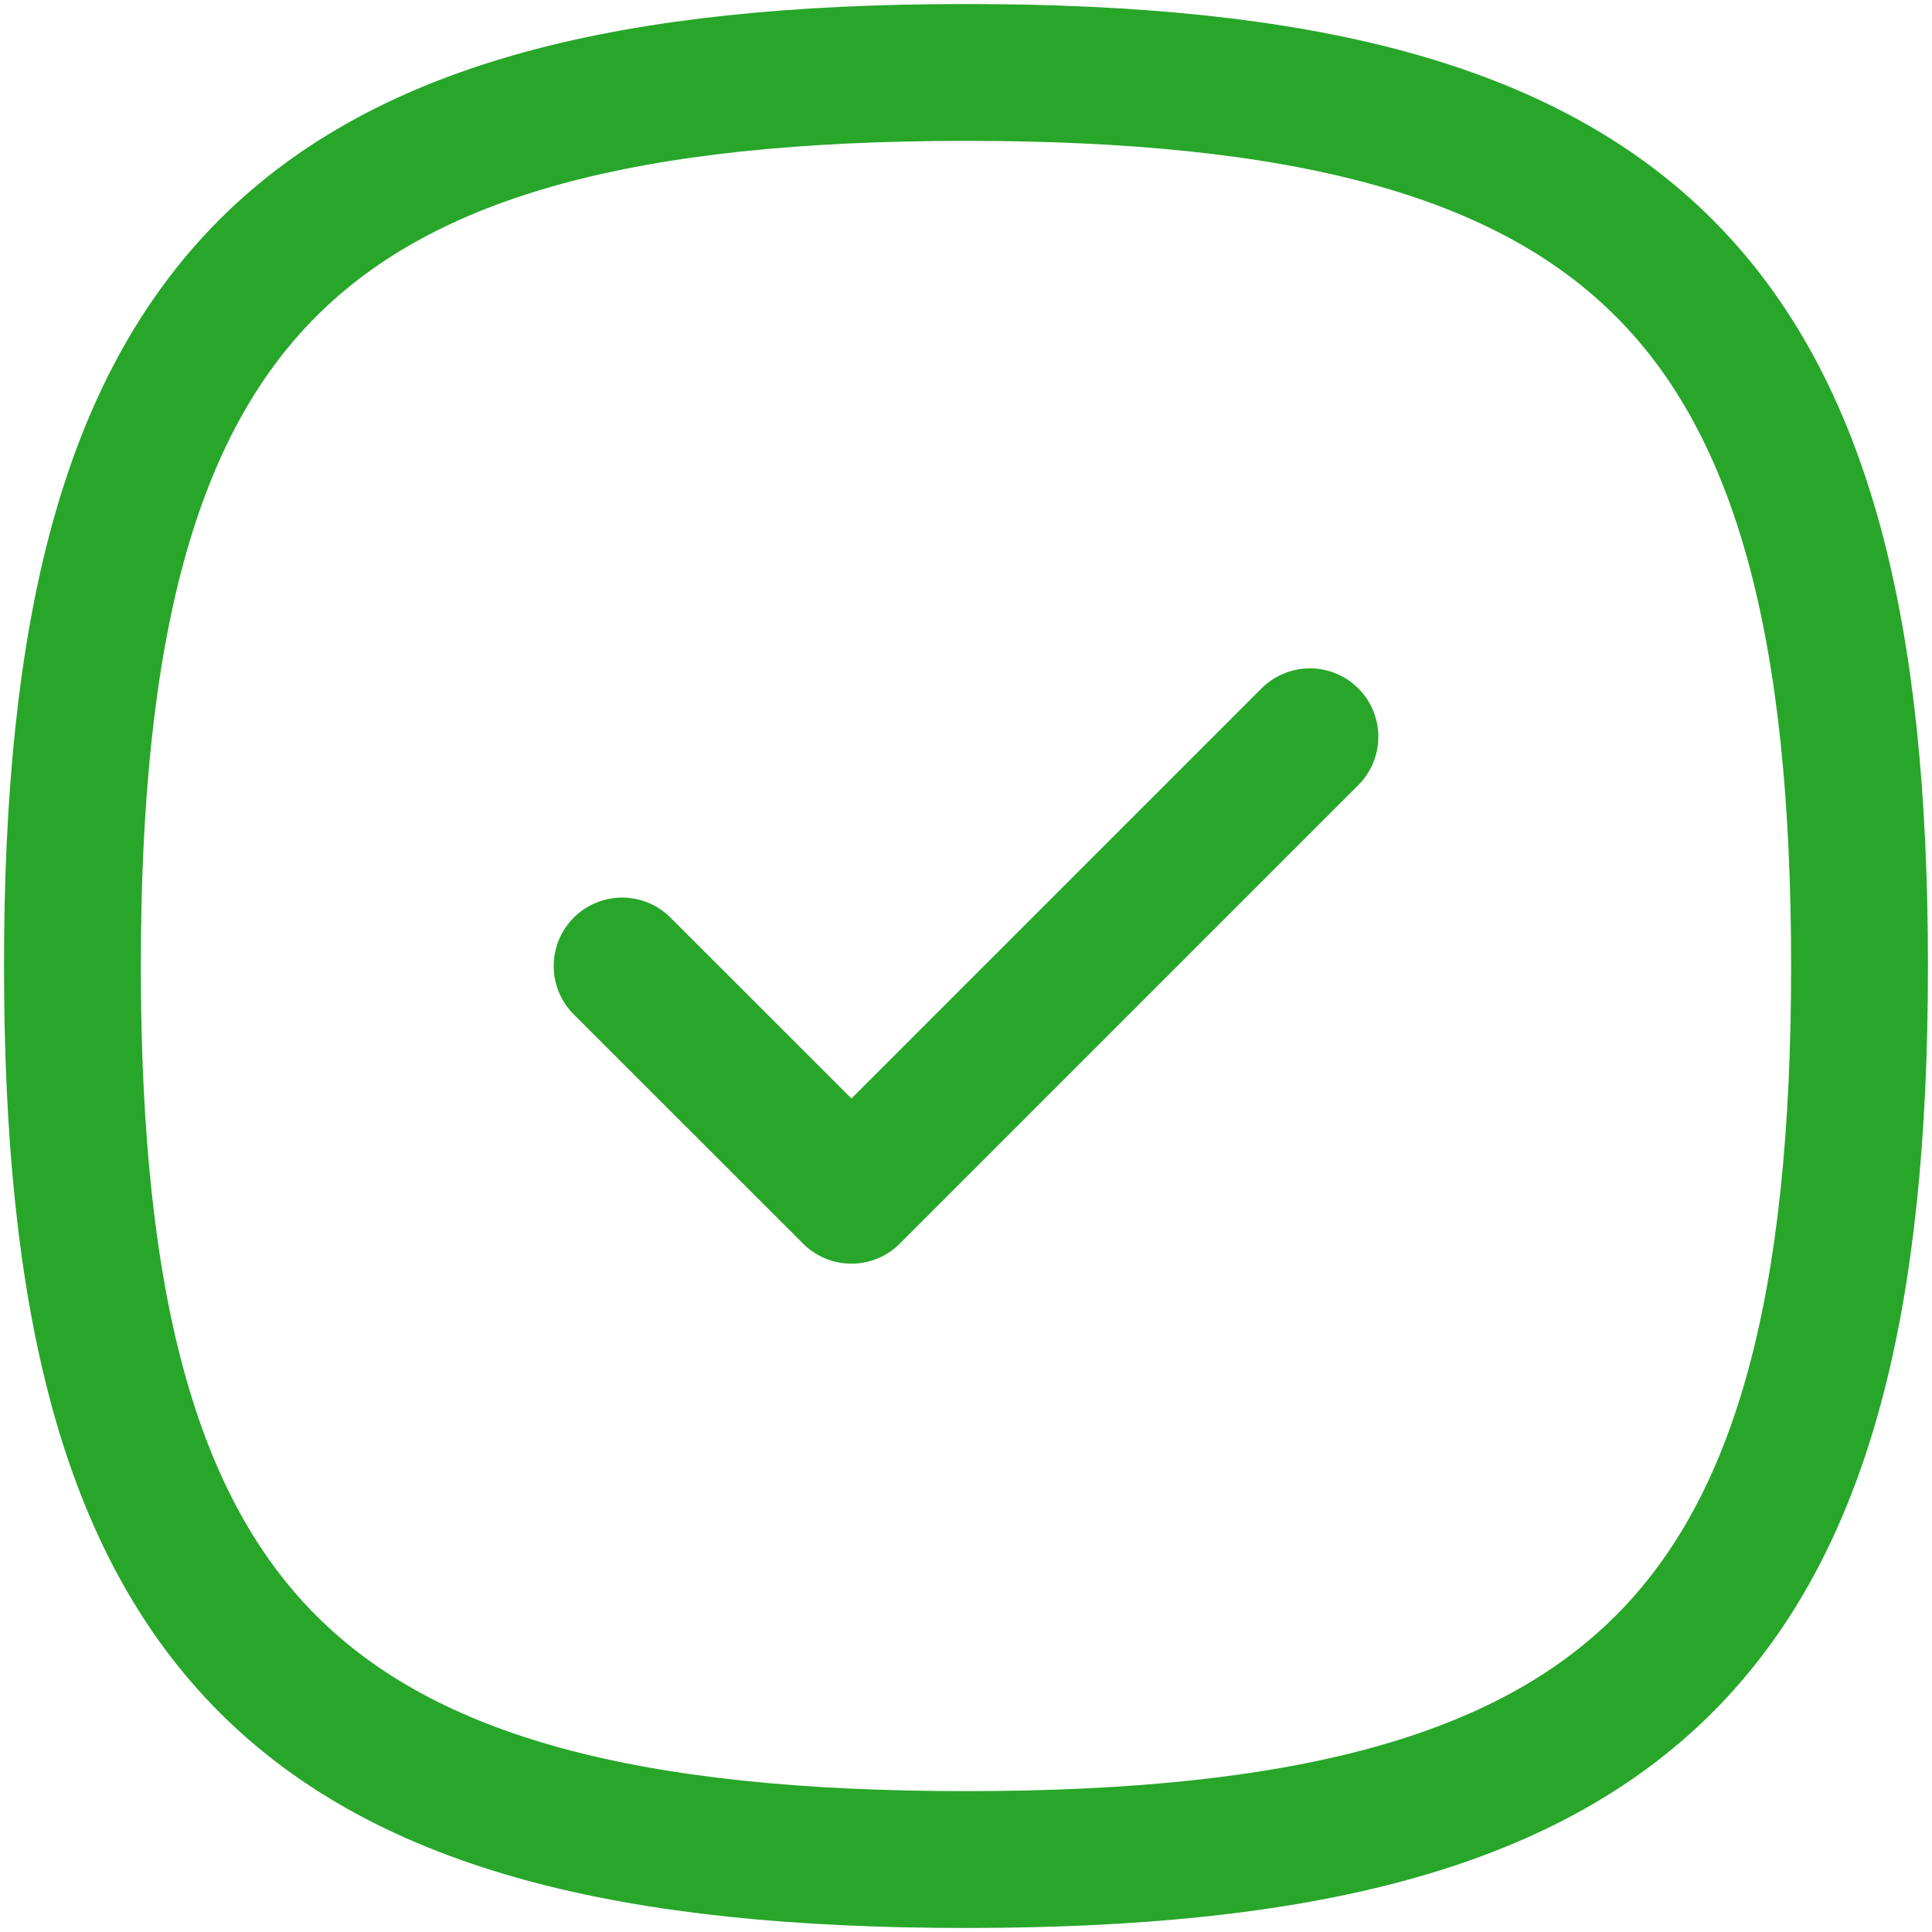 <?xml version="1.0" encoding="UTF-8"?> <svg xmlns="http://www.w3.org/2000/svg" width="120" height="120" viewBox="0 0 120 120" fill="none"> <g clip-path="url(#clip0_205_35)"> <path d="M38.641 60L52.885 74.238L81.361 45.762" stroke="#28A62A" stroke-width="8.5" stroke-linecap="round" stroke-linejoin="round"></path> <path fill-rule="evenodd" clip-rule="evenodd" d="M4.499 60C4.499 101.622 18.377 115.5 59.999 115.5C101.621 115.5 115.499 101.622 115.499 60C115.499 18.378 101.621 4.5 59.999 4.5C18.377 4.5 4.499 18.378 4.499 60Z" stroke="#28A62A" stroke-width="8.5" stroke-linecap="round" stroke-linejoin="round"></path> </g> <defs> <clipPath id="clip0_205_35"> <rect width="120" height="120" fill="white"></rect> </clipPath> </defs> </svg> 